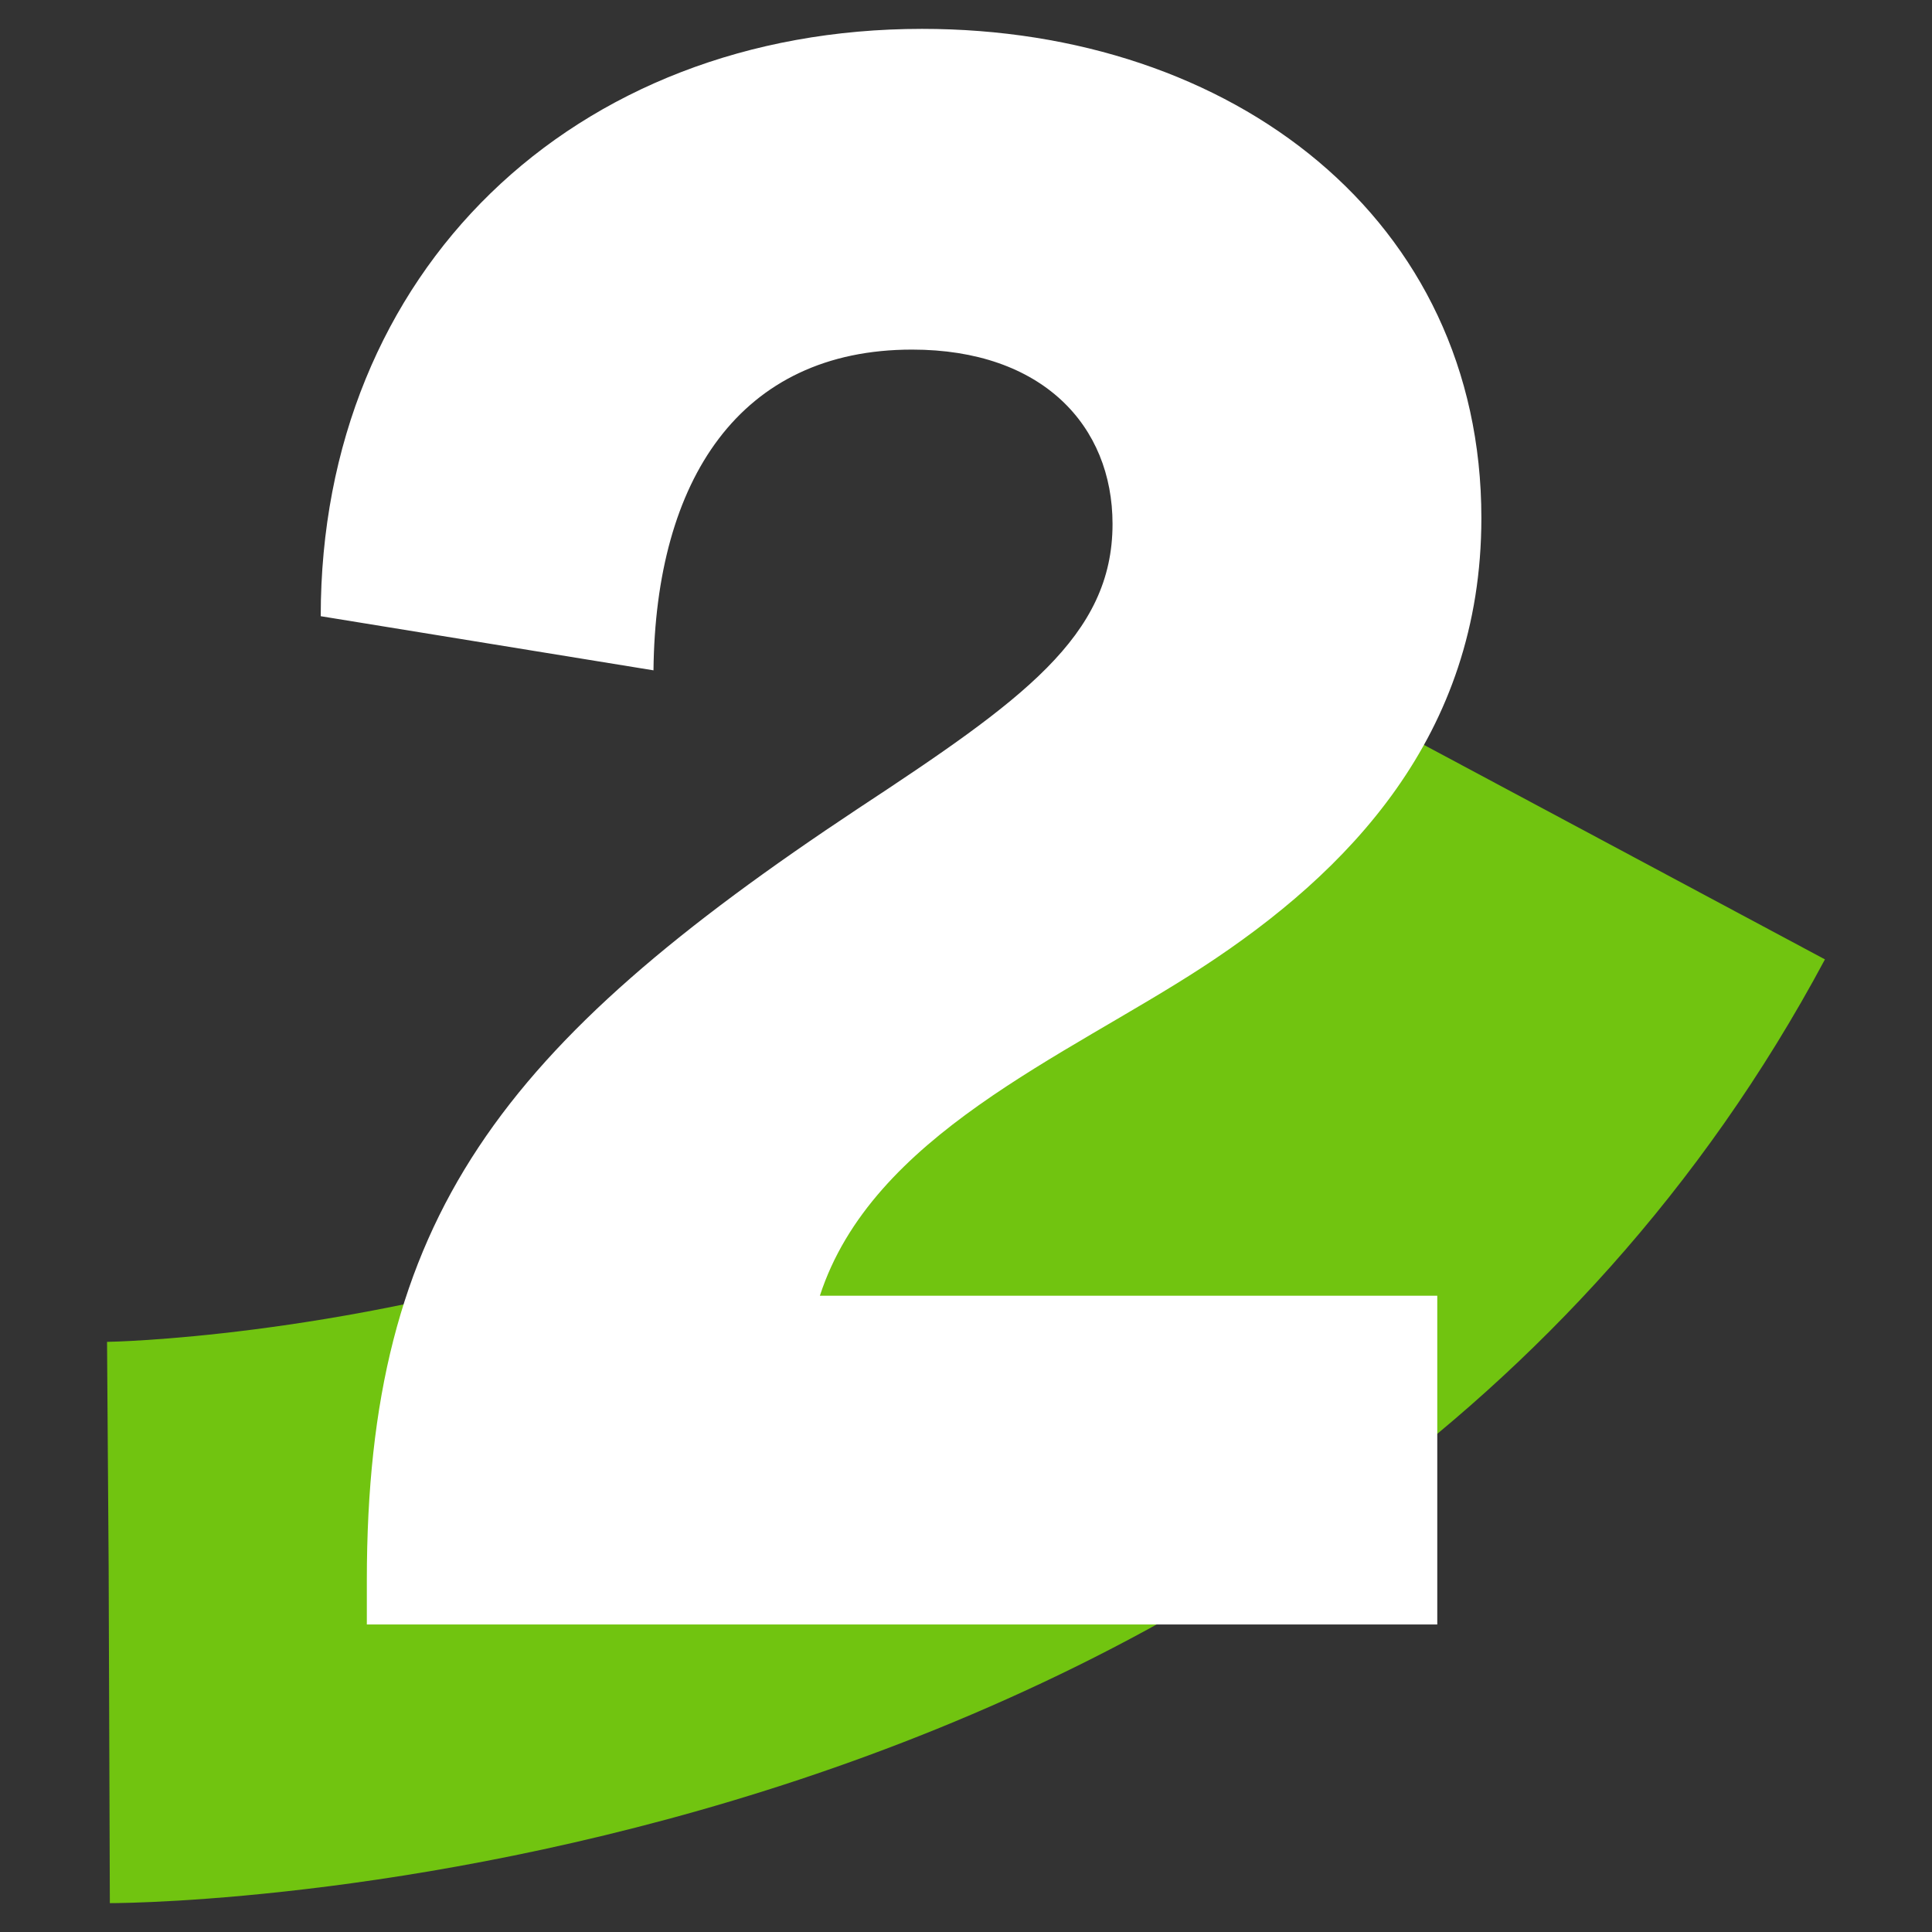 <?xml version="1.0" encoding="UTF-8"?>
<svg xmlns="http://www.w3.org/2000/svg" id="Layer_1" version="1.1" viewBox="0 0 48.19 48.19" width="150" height="150">
  
  <rect x="0" y="0" width="48.19" height="48.19" fill="#333333" stroke="none"/>
  
  <defs>
    <style>
      .st0 {
        fill: #71c410;
      }

      .st1 {
        fill: #fff;
      }
    </style>
  </defs>
  <path class="st0" d="M2.74,47.47l-.05-14,.03,7-.05-7c.22,0,22.1-.42,30.51-16.14l12.34,6.6C33.13,47.09,3.98,47.47,2.74,47.47Z"/>
  <path class="st1" d="M21.4,20.17c4.1-2.7,6.35-4.3,6.35-7.1,0-2.45-1.75-4.35-5-4.35-4.3,0-6.4,3.25-6.45,8l-8.3-1.35c0-8.6,6.3-14.65,15-14.65,7.75,0,13.95,4.75,13.95,12.2,0,5.45-3.35,8.85-6.95,11.2-3.45,2.25-8.25,4.2-9.55,8.2h15.4v8.2H9.15v-1.1c0-9.05,3.35-13.35,12.25-19.25Z"/>
</svg>
